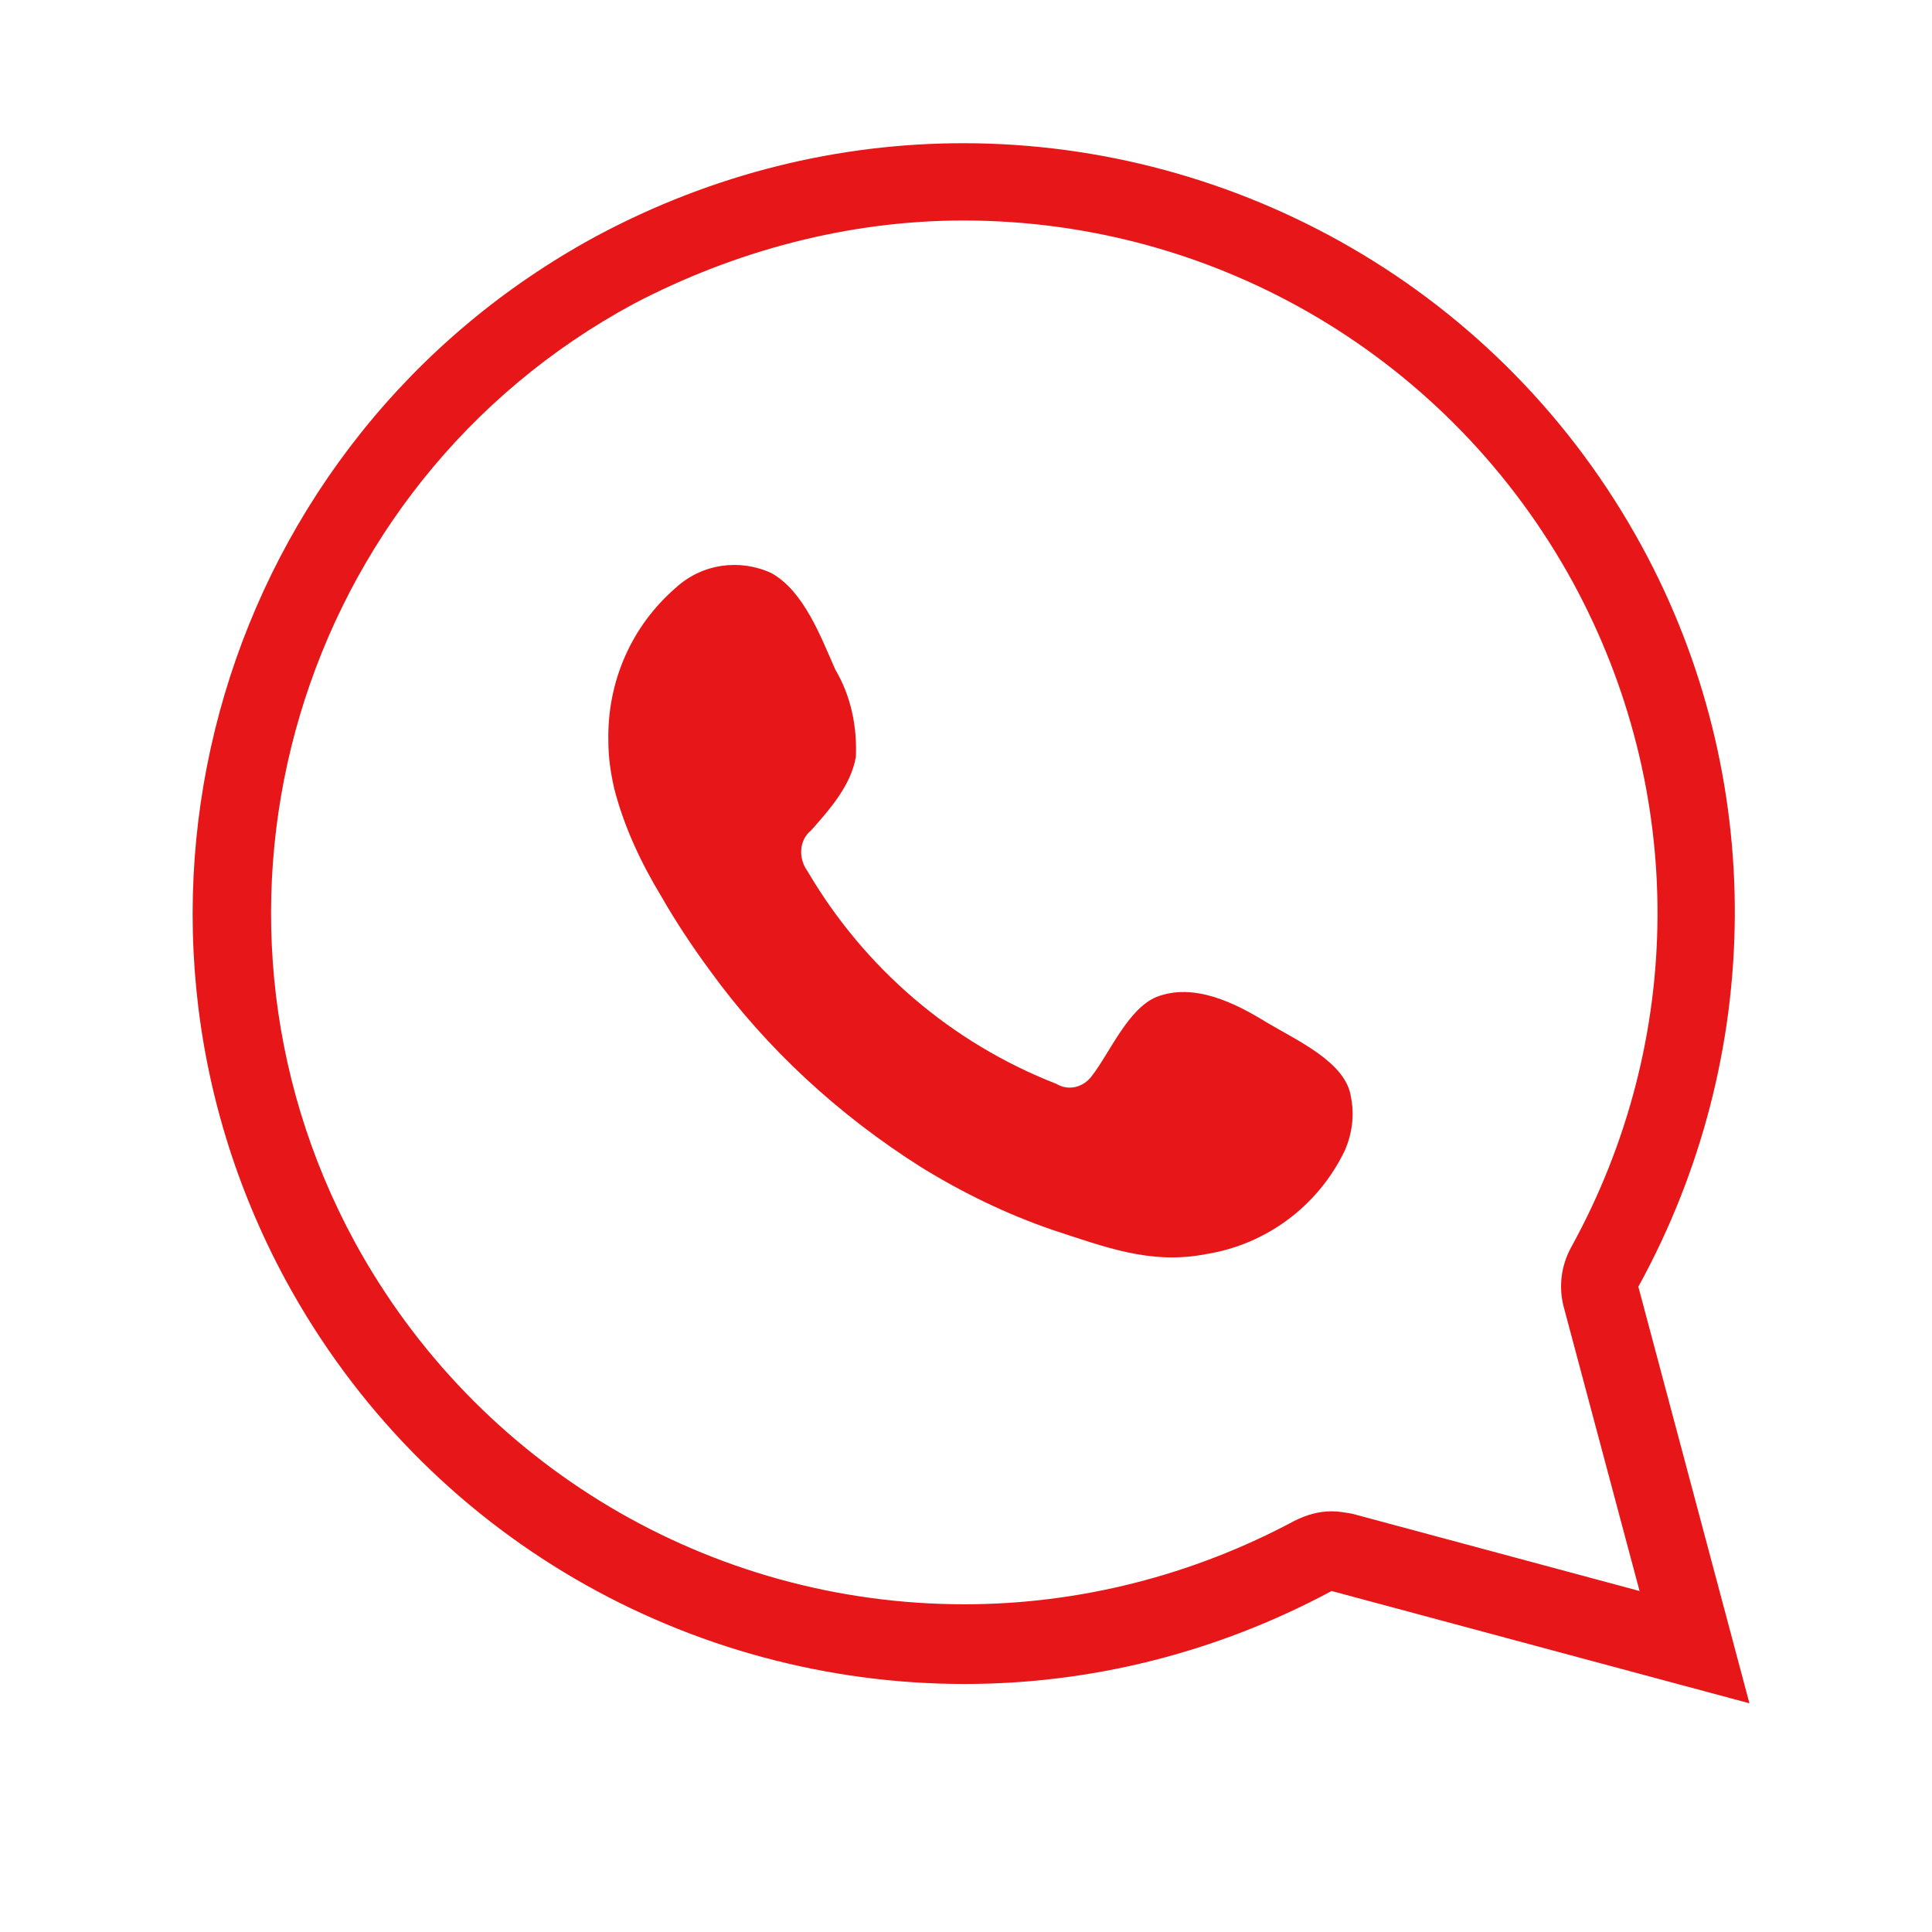 <?xml version="1.0" encoding="utf-8"?>
<!-- Generator: Adobe Illustrator 26.3.1, SVG Export Plug-In . SVG Version: 6.00 Build 0)  -->
<!DOCTYPE svg PUBLIC "-//W3C//DTD SVG 1.1//EN" "http://www.w3.org/Graphics/SVG/1.1/DTD/svg11.dtd">
<svg version="1.1" id="Layer_1" xmlns:x="http://ns.adobe.com/Extensibility/1.0/" xmlns:i="http://ns.adobe.com/AdobeIllustrator/10.0/" xmlns:graph="http://ns.adobe.com/Graphs/1.0/"
	 xmlns="http://www.w3.org/2000/svg" xmlns:xlink="http://www.w3.org/1999/xlink" x="0px" y="0px" viewBox="0 0 160 160"
	 style="enable-background:new 0 0 160 160;" xml:space="preserve">
<style type="text/css">
	.Drop_x0020_Shadow{fill:none;}
	.Round_x0020_Corners_x0020_2_x0020_pt{fill:#FFFFFF;stroke:#231F20;stroke-miterlimit:10;}
	.Live_x0020_Reflect_x0020_X{fill:none;}
	.Bevel_x0020_Soft{fill:url(#SVGID_1_);}
	.Dusk{fill:#FFFFFF;}
	.Foliage_GS{fill:#FFDD00;}
	.Pompadour_GS{fill-rule:evenodd;clip-rule:evenodd;fill:#44ADE2;}
	.st0{clip-path:url(#SVGID_00000080206183963706339440000013215950063900316852_);}
	.st1{fill:none;stroke:#ED1C24;stroke-width:3.189;stroke-linecap:round;stroke-linejoin:round;stroke-miterlimit:10;}
	.st2{fill:none;stroke:#ED1C24;stroke-width:2;stroke-linecap:round;stroke-linejoin:round;stroke-miterlimit:10;}
	.st3{fill:#ED1C24;stroke:#ED1C24;stroke-width:1.34;stroke-linecap:round;stroke-linejoin:round;stroke-miterlimit:10;}
	.st4{fill:none;}
	.st5{fill:none;stroke:#ED1C24;stroke-width:1.34;stroke-linecap:round;stroke-linejoin:round;stroke-miterlimit:10;}
	.st6{fill:none;stroke:#ED1C24;stroke-width:3;stroke-linecap:round;stroke-linejoin:round;stroke-miterlimit:10;}
	.st7{fill:#ED1C24;stroke:#ED1C24;stroke-width:1.381;stroke-linecap:round;stroke-linejoin:round;stroke-miterlimit:10;}
	.st8{fill:none;stroke:#ED1C24;stroke-width:1.381;stroke-linecap:round;stroke-linejoin:round;stroke-miterlimit:10;}
	.st9{fill:#FFFFFF;stroke:#ED1C24;stroke-width:1.381;stroke-linecap:round;stroke-linejoin:round;stroke-miterlimit:10;}
	.st10{fill:#ED1C24;}
	.st11{fill:#E71618;}
	.st12{fill-rule:evenodd;clip-rule:evenodd;fill:#E71618;}
</style>
<linearGradient id="SVGID_1_" gradientUnits="userSpaceOnUse" x1="967.556" y1="-1074.981" x2="968.263" y2="-1074.274">
	<stop  offset="0" style="stop-color:#DEDFE3"/>
	<stop  offset="0.178" style="stop-color:#DADBDF"/>
	<stop  offset="0.361" style="stop-color:#CECFD3"/>
	<stop  offset="0.546" style="stop-color:#B9BCBF"/>
	<stop  offset="0.732" style="stop-color:#9CA0A2"/>
	<stop  offset="0.918" style="stop-color:#787D7E"/>
	<stop  offset="1" style="stop-color:#656B6C"/>
</linearGradient>
<g id="Group_19" transform="translate(810.981 4953.26)">
	<g id="Path_453_00000047052764118423996990000011016439544509570229_">
		<path class="st11" d="M-731.2-4935c21.1,0,40.4,11.5,50.5,30c9.4,17.3,9.3,37.9-0.2,55.1c-0.8,1.5-1,3.2-0.6,4.8l6.3,23.6
			l-23.8-6.4c-0.6-0.1-1.1-0.2-1.7-0.2c-1.1,0-2.1,0.3-3.1,0.8c-8.4,4.5-17.8,6.9-27.3,6.9c-21.1,0-40.4-11.5-50.5-30
			c-15.1-27.8-4.7-62.7,23.1-77.7C-750.1-4932.5-740.7-4935-731.2-4935 M-731.2-4941.4c-10.3,0-20.7,2.5-30.4,7.7
			c-31,16.8-42.5,55.5-25.7,86.5c11.6,21.3,33.5,33.4,56.2,33.4c10.3,0,20.7-2.5,30.4-7.7l34.6,9.3l-9.2-34.5
			c10.5-19.1,10.7-42.2,0.3-61.3C-686.6-4929.3-708.6-4941.4-731.2-4941.4L-731.2-4941.4z"/>
	</g>
	<path id="Path_454_00000093148553873354655430000011495127511614029735_" class="st12" d="M-706.1-4868.6c-2.6-1.6-6-3.3-9.1-2.1
		c-2.4,1-3.9,4.7-5.4,6.6c-0.7,0.9-1.9,1.2-2.9,0.6c-8.7-3.4-15.9-9.6-20.6-17.6c-0.8-1.1-0.7-2.6,0.3-3.4c1.5-1.7,3.3-3.7,3.7-6.1
		c0.1-2.5-0.4-5-1.7-7.2c-1.2-2.7-2.6-6.5-5.3-8c-2.6-1.2-5.7-0.8-7.9,1.2c-3.7,3.2-5.7,7.8-5.6,12.7c0,1.4,0.2,2.7,0.5,4
		c0.8,3.1,2.2,6.1,3.9,8.9c1.2,2.1,2.6,4.2,4,6.1c4.7,6.5,10.7,12,17.5,16.3c3.4,2.1,7.1,3.9,10.9,5.2c4.3,1.4,8.1,2.9,12.7,2
		c5-0.8,9.3-4,11.5-8.6c0.6-1.4,0.8-2.9,0.5-4.4C-699.5-4865.3-703.6-4867.1-706.1-4868.6z"/>
</g>
</svg>
